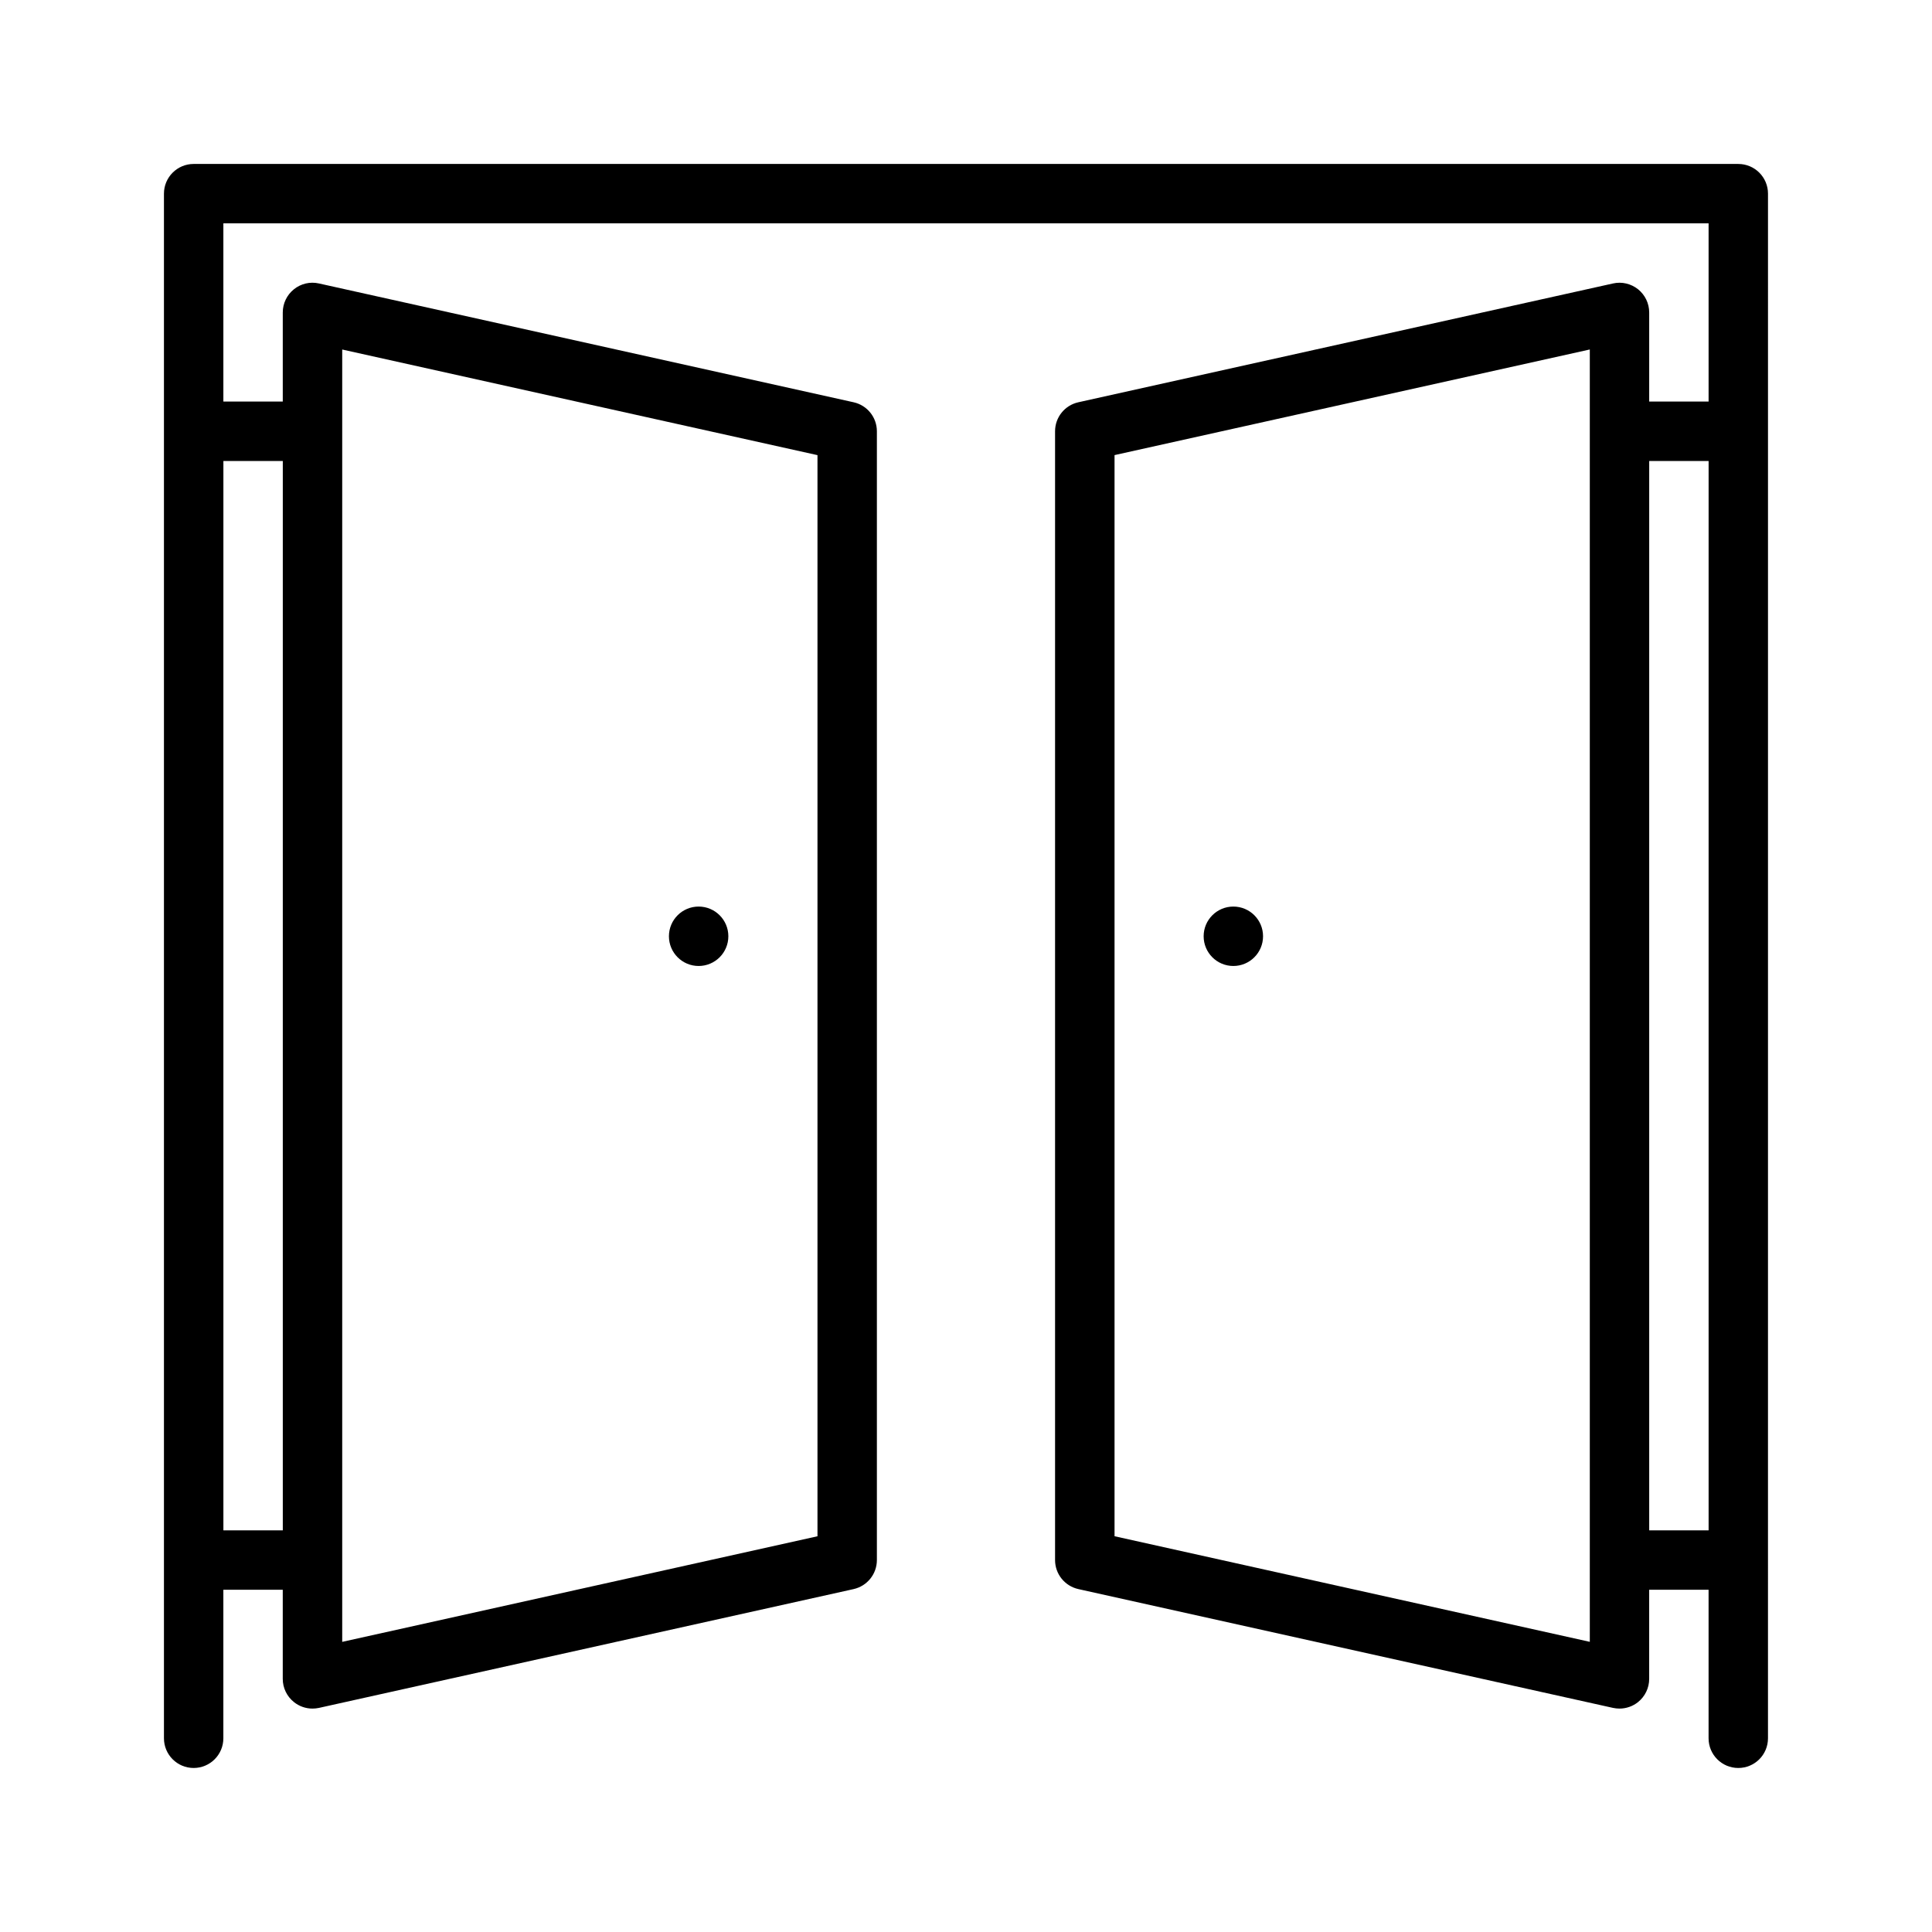<?xml version="1.0" encoding="UTF-8"?>
<!-- The Best Svg Icon site in the world: iconSvg.co, Visit us! https://iconsvg.co -->
<svg fill="#000000" width="800px" height="800px" version="1.1" viewBox="144 144 512 512" xmlns="http://www.w3.org/2000/svg">
 <g>
  <path d="m604.67 187.45h-409.35c-4.344 0-7.871 3.527-7.871 7.871v409.34c0 4.352 3.527 7.871 7.871 7.871s7.871-3.519 7.871-7.871v-39.359h15.742v23.617c0 2.394 1.086 4.644 2.953 6.141 1.406 1.133 3.144 1.734 4.922 1.734 0.566 0 1.141-0.062 1.707-0.18l141.7-31.488c3.602-0.812 6.168-4 6.168-7.695v-299.14c0-3.691-2.566-6.887-6.164-7.684l-141.7-31.488c-2.34-0.535-4.781 0.051-6.629 1.543-1.867 1.496-2.953 3.758-2.953 6.141v23.617h-15.742v-47.23h393.6v47.23h-15.742v-23.617c0-2.387-1.086-4.644-2.945-6.141-1.867-1.488-4.32-2.07-6.637-1.543l-141.7 31.488c-3.609 0.797-6.168 3.992-6.168 7.684v299.14c0 3.691 2.559 6.879 6.164 7.691l141.7 31.488c0.57 0.117 1.145 0.184 1.711 0.184 1.777 0 3.512-0.598 4.93-1.73 1.855-1.5 2.941-3.75 2.941-6.144v-23.617h15.742v39.359c0 4.352 3.519 7.871 7.871 7.871 4.352 0 7.871-3.519 7.871-7.871l0.004-409.34c0-4.344-3.519-7.871-7.871-7.871zm-369.98 49.176 125.95 27.992v286.51l-125.95 27.984zm-15.746 29.547v283.39l-15.742-0.004v-283.39zm346.37 312.93-125.95-27.984v-286.51l125.95-27.992zm15.742-29.543v-283.39h15.742v283.39z"/>
  <path d="m337.02 392.12c0 4.348-3.527 7.875-7.875 7.875-4.348 0-7.871-3.527-7.871-7.875s3.523-7.871 7.871-7.871c4.348 0 7.875 3.523 7.875 7.871"/>
  <path d="m478.72 392.12c0 4.348-3.523 7.875-7.871 7.875s-7.871-3.527-7.871-7.875 3.523-7.871 7.871-7.871 7.871 3.523 7.871 7.871"/>
 </g>
</svg>